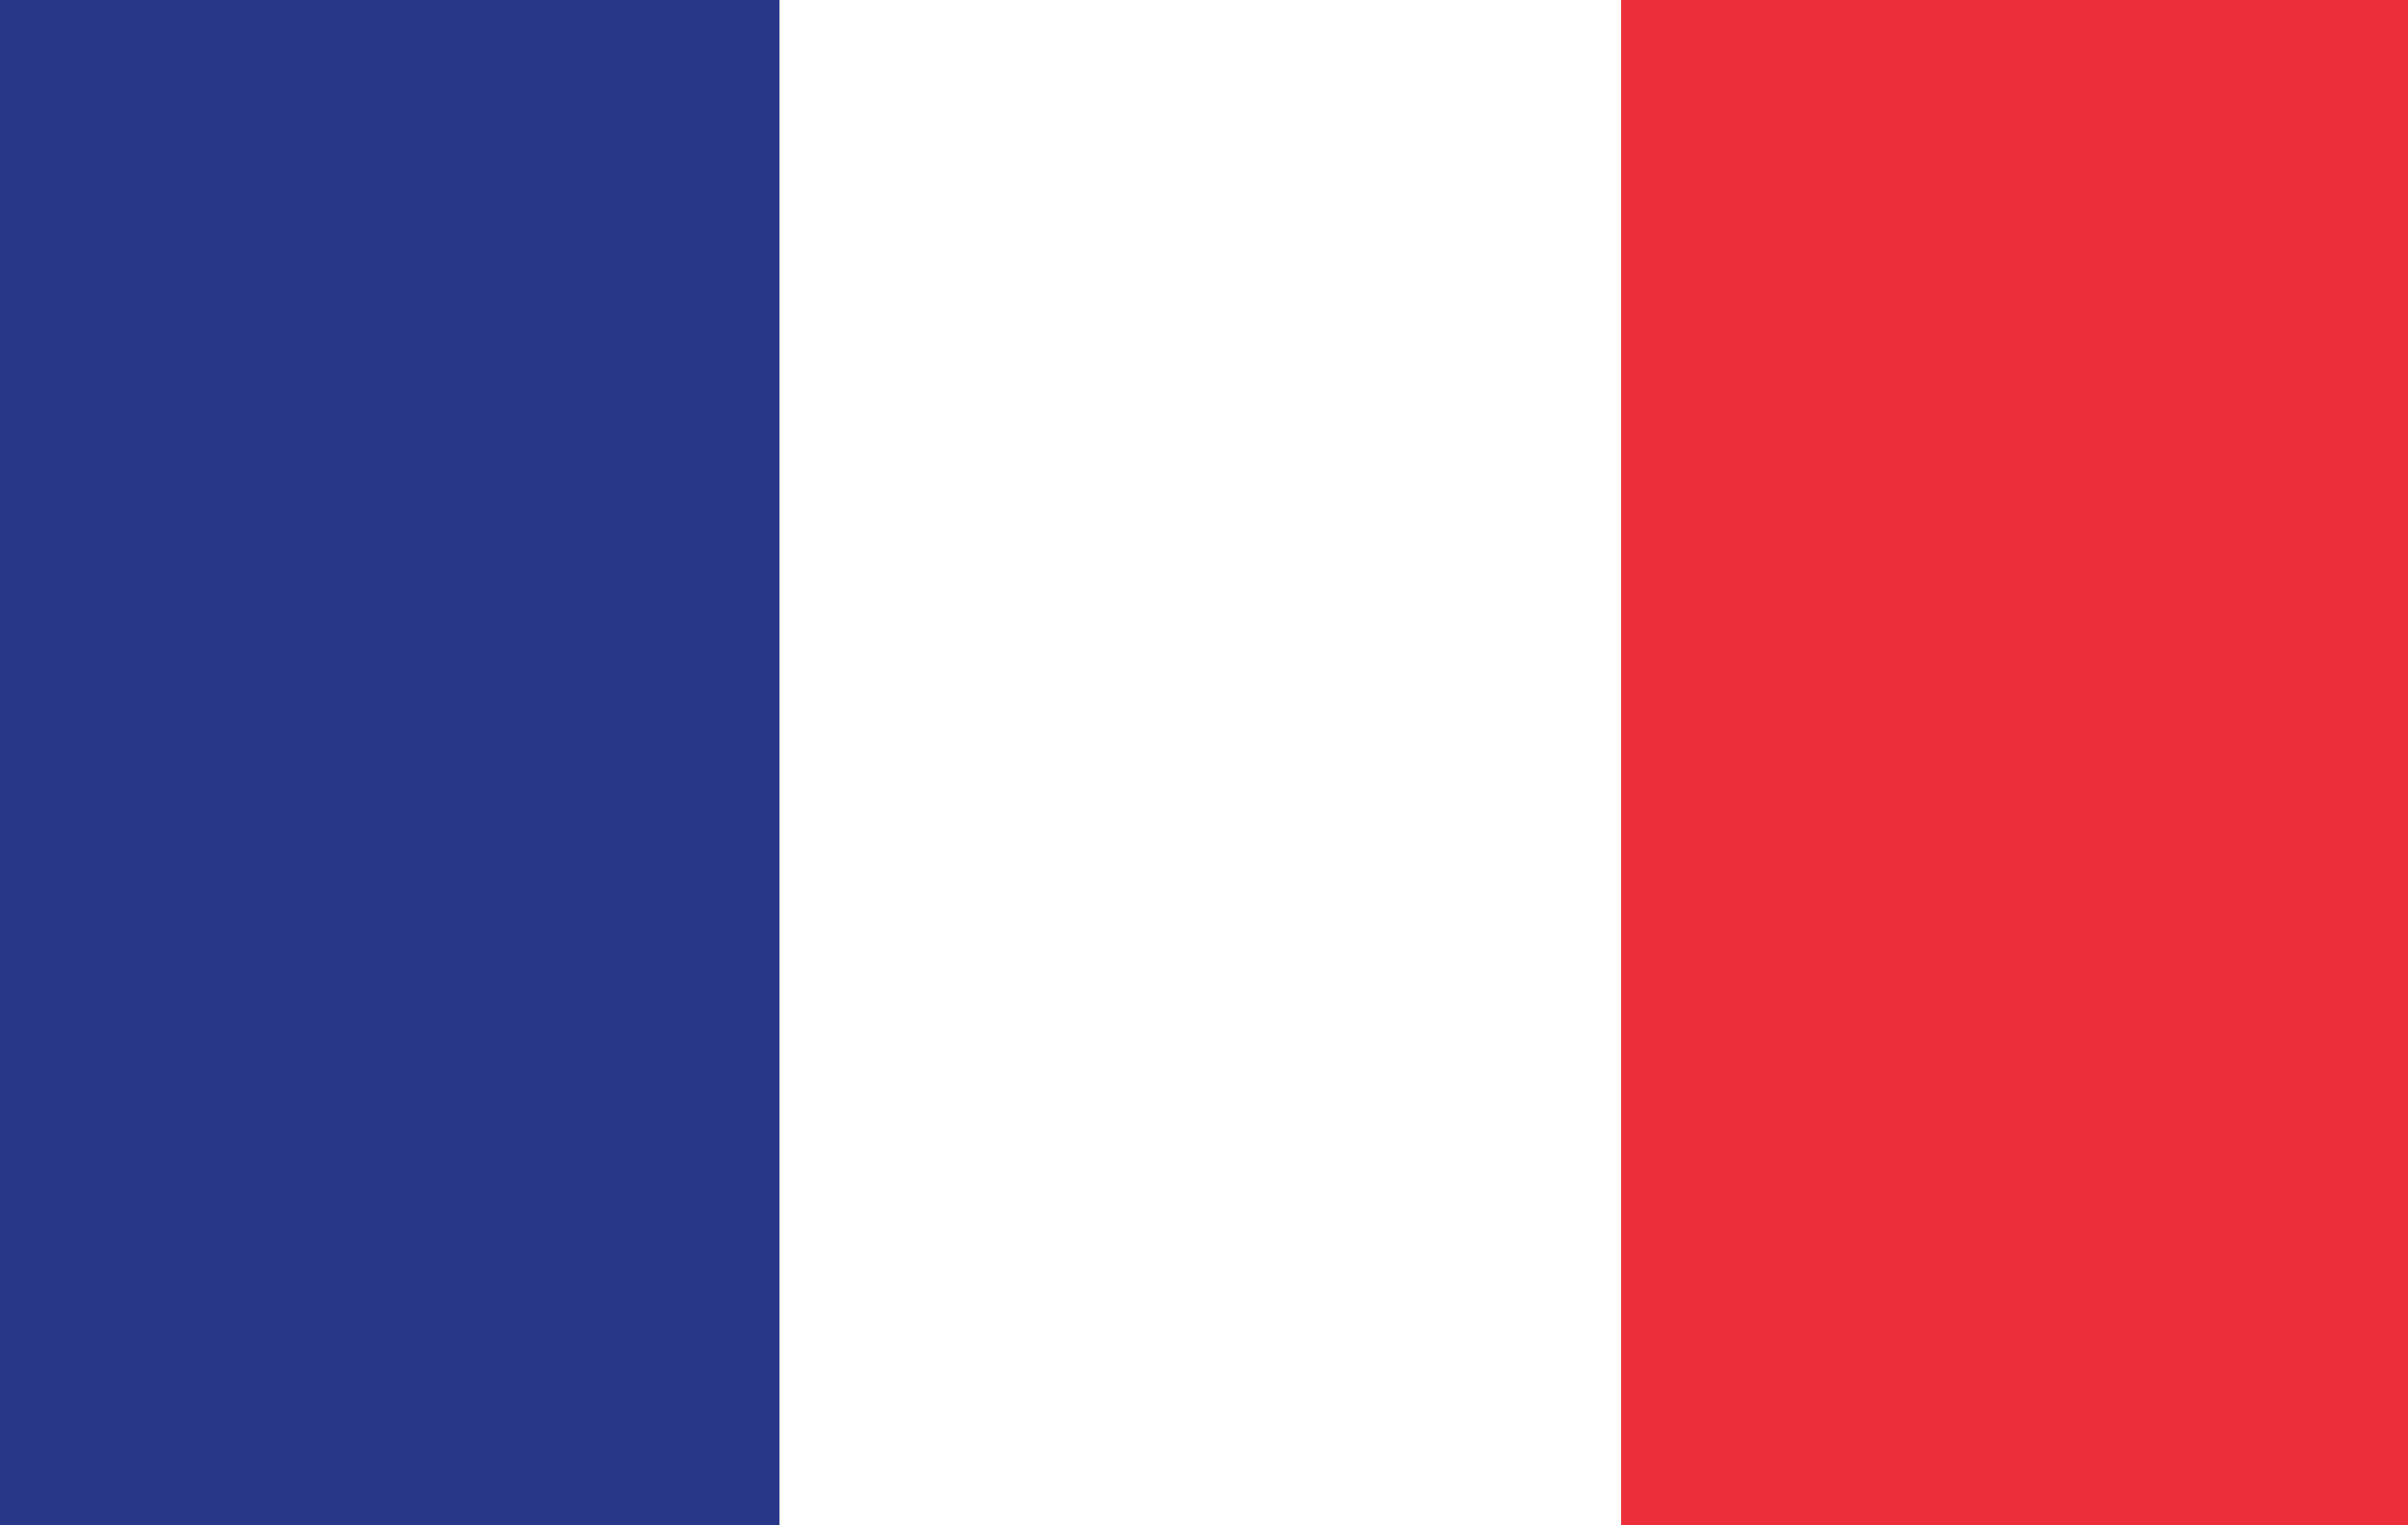 <?xml version="1.0" encoding="UTF-8"?><svg id="Layer_1" xmlns="http://www.w3.org/2000/svg" viewBox="0 0 101.2 64.1"><rect x="0" y="0" width="101.2" height="64.1" fill="#333333" stroke="none"/><defs><style>.cls-1{fill:#ec2d3a;}.cls-2{fill:#fff;}.cls-3{fill:#293789;}</style></defs><rect class="cls-2" x="28.66" width="43.39" height="64.1"/><rect class="cls-1" x="68.13" width="33.07" height="64.1"/><rect class="cls-3" width="32.76" height="64.1"/></svg>